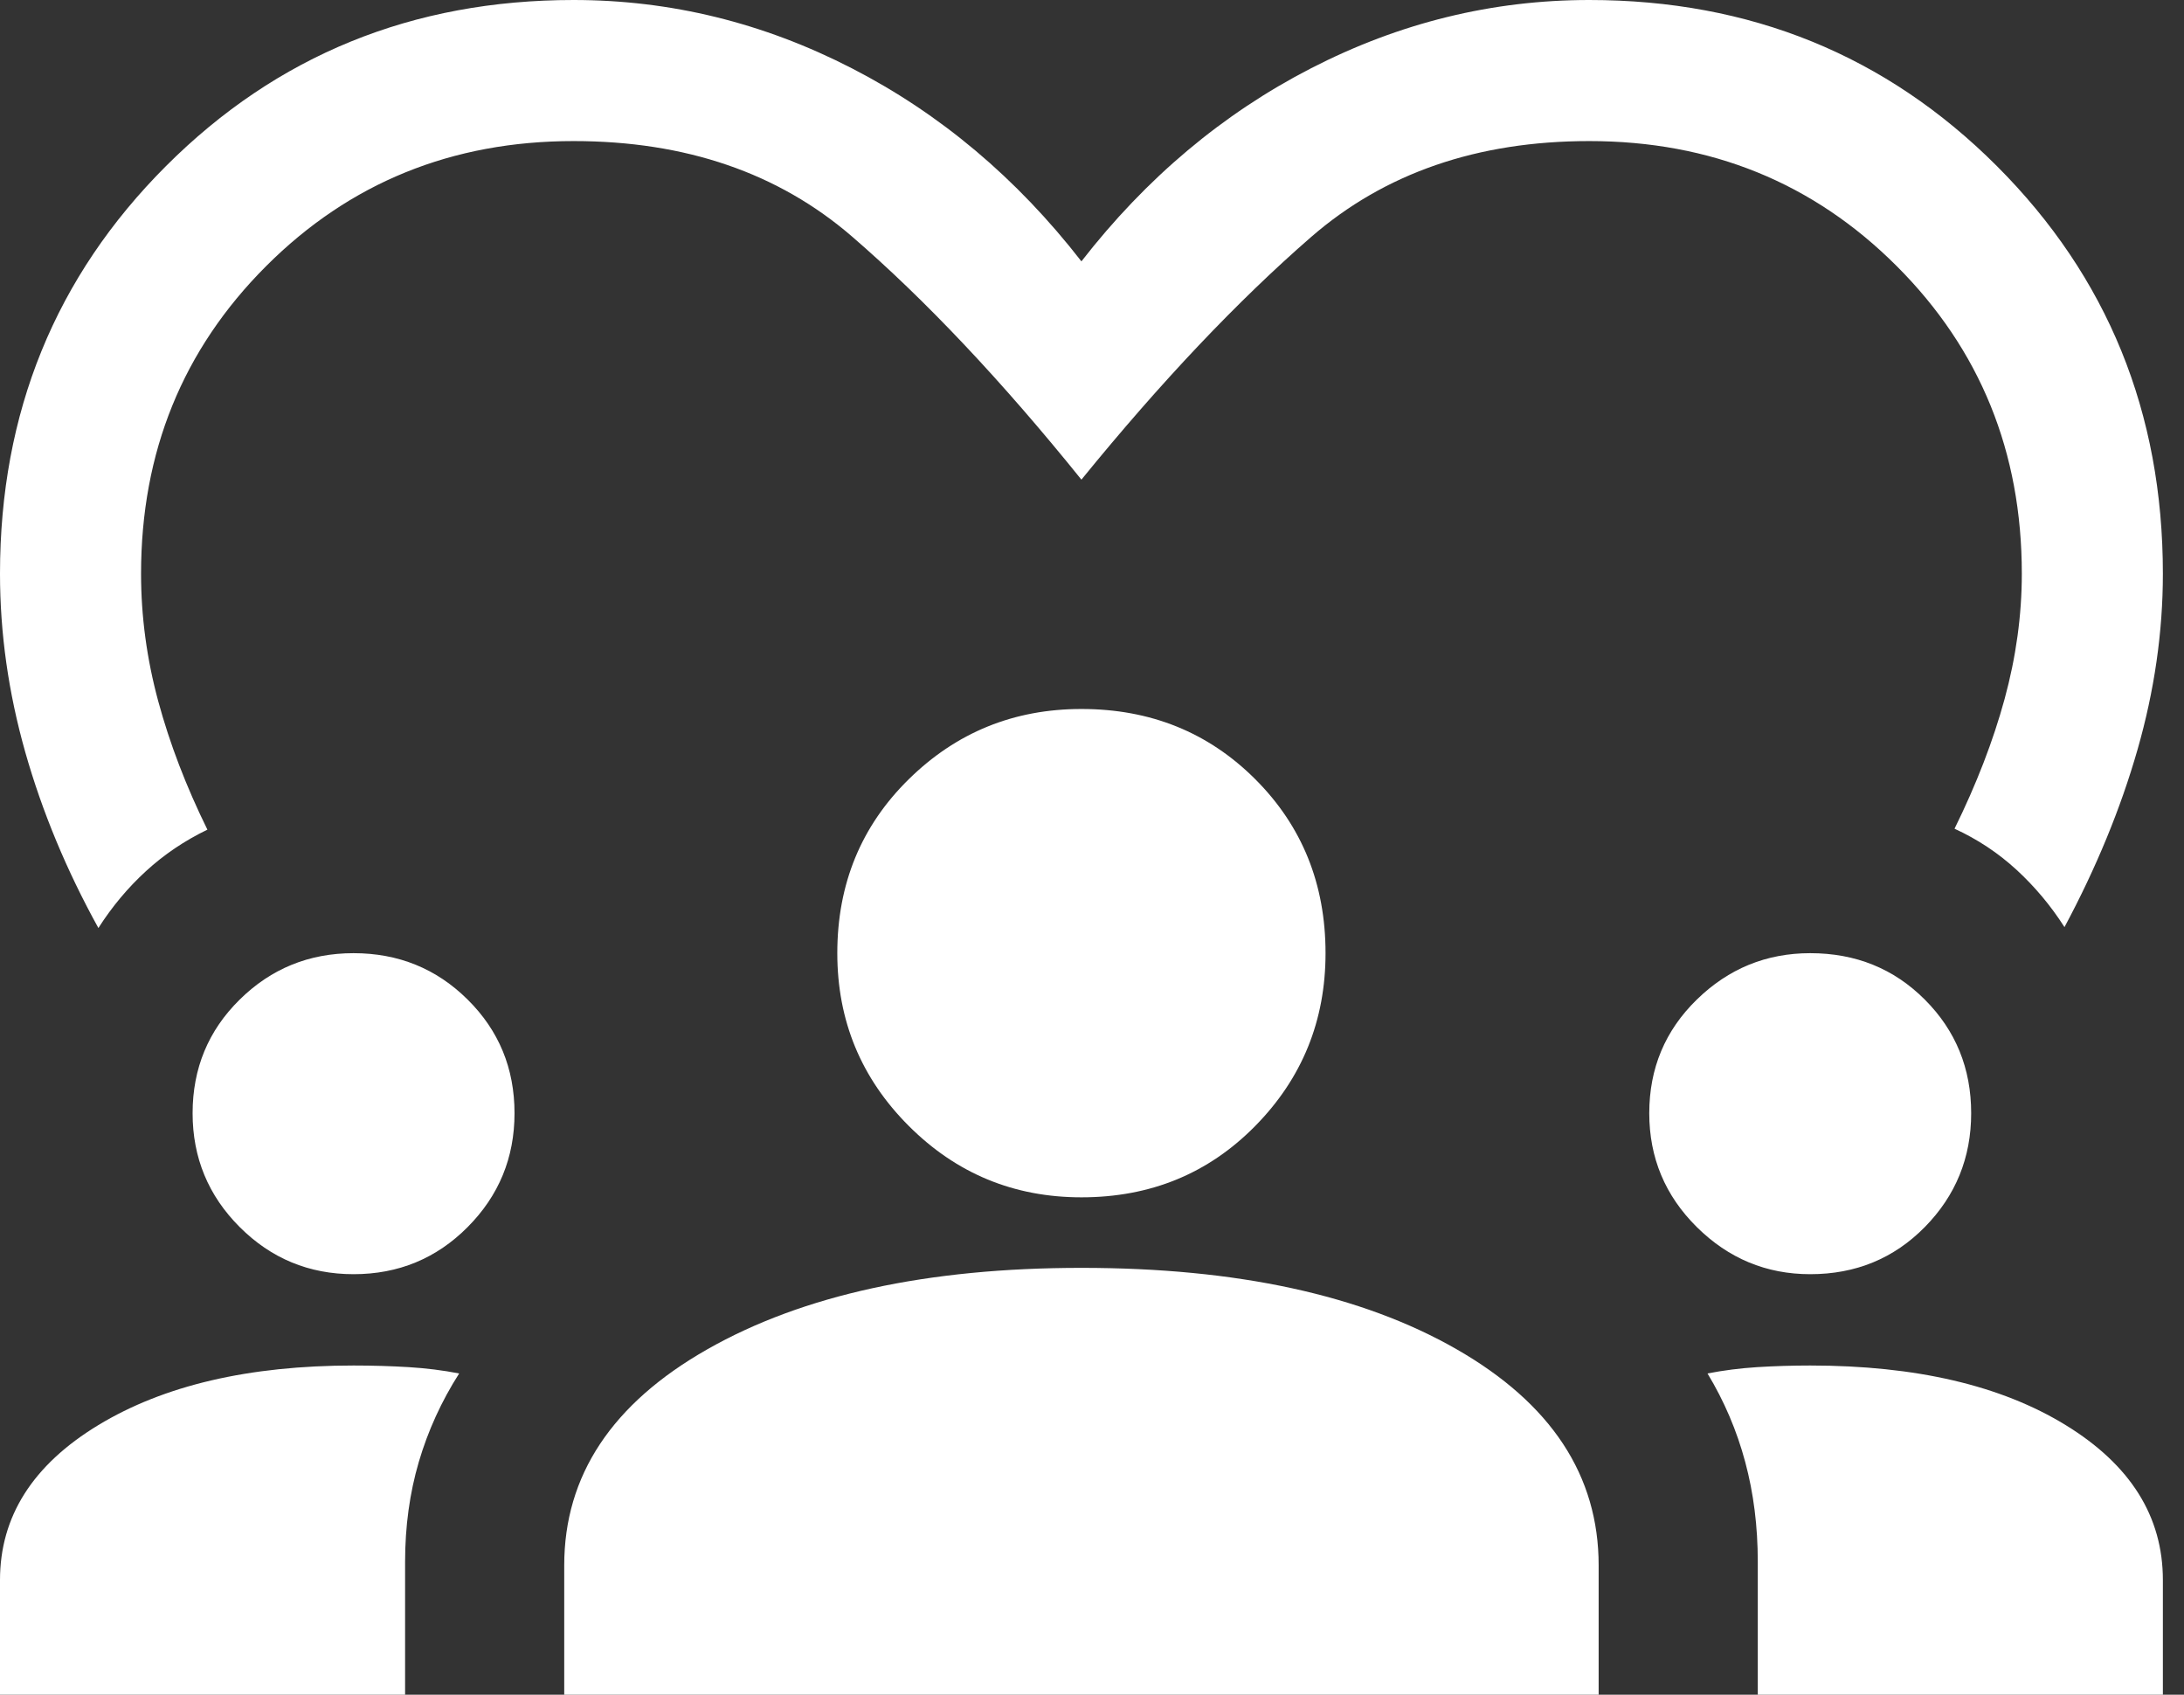 <?xml version="1.0" encoding="UTF-8"?>
<svg width="58px" height="45px" viewBox="0 0 58 45" version="1.1" xmlns="http://www.w3.org/2000/svg" xmlns:xlink="http://www.w3.org/1999/xlink">
    <rect x="0" y="0" width="58" height="45" fill="#333333" stroke="none"/>
    <g id="🎨-Design" stroke="none" stroke-width="1" fill="none" fill-rule="evenodd">
        <g id="5.-Maison-RH" transform="translate(-1449, -1363)" fill="#FFFFFF" fill-rule="nonzero">
            <g id="icon__diversity" transform="translate(1449, 1363)">
                <path d="M2.613,24.642 C1.767,23.111 1.121,21.556 0.672,19.976 C0.224,18.396 0,16.815 0,15.234 C0,10.956 1.47,7.348 4.409,4.409 C7.348,1.47 10.956,0 15.234,0 C17.808,0 20.269,0.604 22.618,1.811 C24.966,3.018 27,4.727 28.719,6.94 C30.439,4.727 32.473,3.018 34.821,1.811 C37.169,0.604 39.631,0 42.205,0 C46.482,0 50.091,1.47 53.03,4.409 C55.969,7.348 57.439,10.956 57.439,15.234 C57.439,16.783 57.214,18.34 56.766,19.904 C56.318,21.468 55.671,23.039 54.826,24.618 C54.464,24.051 54.039,23.544 53.551,23.095 C53.063,22.647 52.514,22.284 51.906,22.005 C52.488,20.824 52.932,19.675 53.236,18.56 C53.54,17.444 53.693,16.335 53.693,15.234 C53.693,12.003 52.586,9.281 50.372,7.067 C48.158,4.853 45.436,3.746 42.205,3.746 C39.234,3.746 36.771,4.596 34.816,6.296 C32.861,7.996 30.829,10.143 28.719,12.736 C26.609,10.118 24.577,7.964 22.623,6.277 C20.668,4.59 18.205,3.746 15.234,3.746 C12.003,3.746 9.281,4.853 7.067,7.067 C4.853,9.281 3.746,12.003 3.746,15.234 C3.746,16.367 3.898,17.496 4.202,18.619 C4.507,19.743 4.942,20.88 5.508,22.03 C4.9,22.324 4.356,22.691 3.876,23.132 C3.396,23.572 2.975,24.075 2.613,24.642 Z M0,45 L0,41.955 C0,40.268 0.87,38.897 2.61,37.842 C4.351,36.787 6.61,36.259 9.389,36.259 C9.898,36.259 10.387,36.274 10.854,36.302 C11.321,36.331 11.768,36.387 12.194,36.47 C11.723,37.207 11.366,37.99 11.122,38.819 C10.879,39.648 10.758,40.532 10.758,41.47 L10.758,45 L0,45 Z M14.984,45 L14.984,41.566 C14.984,39.181 16.252,37.268 18.787,35.827 C21.323,34.386 24.634,33.666 28.719,33.666 C32.846,33.666 36.167,34.386 38.682,35.827 C41.197,37.268 42.455,39.181 42.455,41.566 L42.455,45 L14.984,45 Z M46.681,45 L46.681,41.47 C46.681,40.532 46.57,39.648 46.347,38.819 C46.125,37.99 45.791,37.207 45.346,36.47 C45.772,36.387 46.212,36.331 46.666,36.302 C47.121,36.274 47.59,36.259 48.074,36.259 C50.878,36.259 53.14,36.787 54.859,37.842 C56.579,38.897 57.439,40.268 57.439,41.955 L57.439,45 L46.681,45 Z M9.389,33.834 C8.208,33.834 7.2,33.417 6.366,32.583 C5.532,31.749 5.115,30.741 5.115,29.56 C5.115,28.369 5.532,27.363 6.366,26.542 C7.2,25.72 8.208,25.31 9.389,25.31 C10.58,25.31 11.59,25.72 12.419,26.542 C13.249,27.363 13.664,28.369 13.664,29.56 C13.664,30.741 13.249,31.749 12.419,32.583 C11.59,33.417 10.58,33.834 9.389,33.834 Z M48.074,33.834 C46.908,33.834 45.904,33.417 45.062,32.583 C44.22,31.749 43.799,30.741 43.799,29.56 C43.799,28.369 44.22,27.363 45.062,26.542 C45.904,25.72 46.908,25.31 48.074,25.31 C49.281,25.31 50.295,25.72 51.116,26.542 C51.937,27.363 52.348,28.369 52.348,29.56 C52.348,30.741 51.937,31.749 51.116,32.583 C50.295,33.417 49.281,33.834 48.074,33.834 L48.074,33.834 Z M28.719,31.793 C26.926,31.793 25.397,31.161 24.133,29.896 C22.868,28.631 22.236,27.102 22.236,25.31 C22.236,23.475 22.868,21.936 24.133,20.692 C25.397,19.448 26.926,18.826 28.719,18.826 C30.554,18.826 32.093,19.448 33.337,20.692 C34.581,21.936 35.202,23.475 35.202,25.31 C35.202,27.102 34.581,28.631 33.337,29.896 C32.093,31.161 30.554,31.793 28.719,31.793 L28.719,31.793 Z" id="Shape"></path>
            </g>
        </g>
    </g>
</svg>